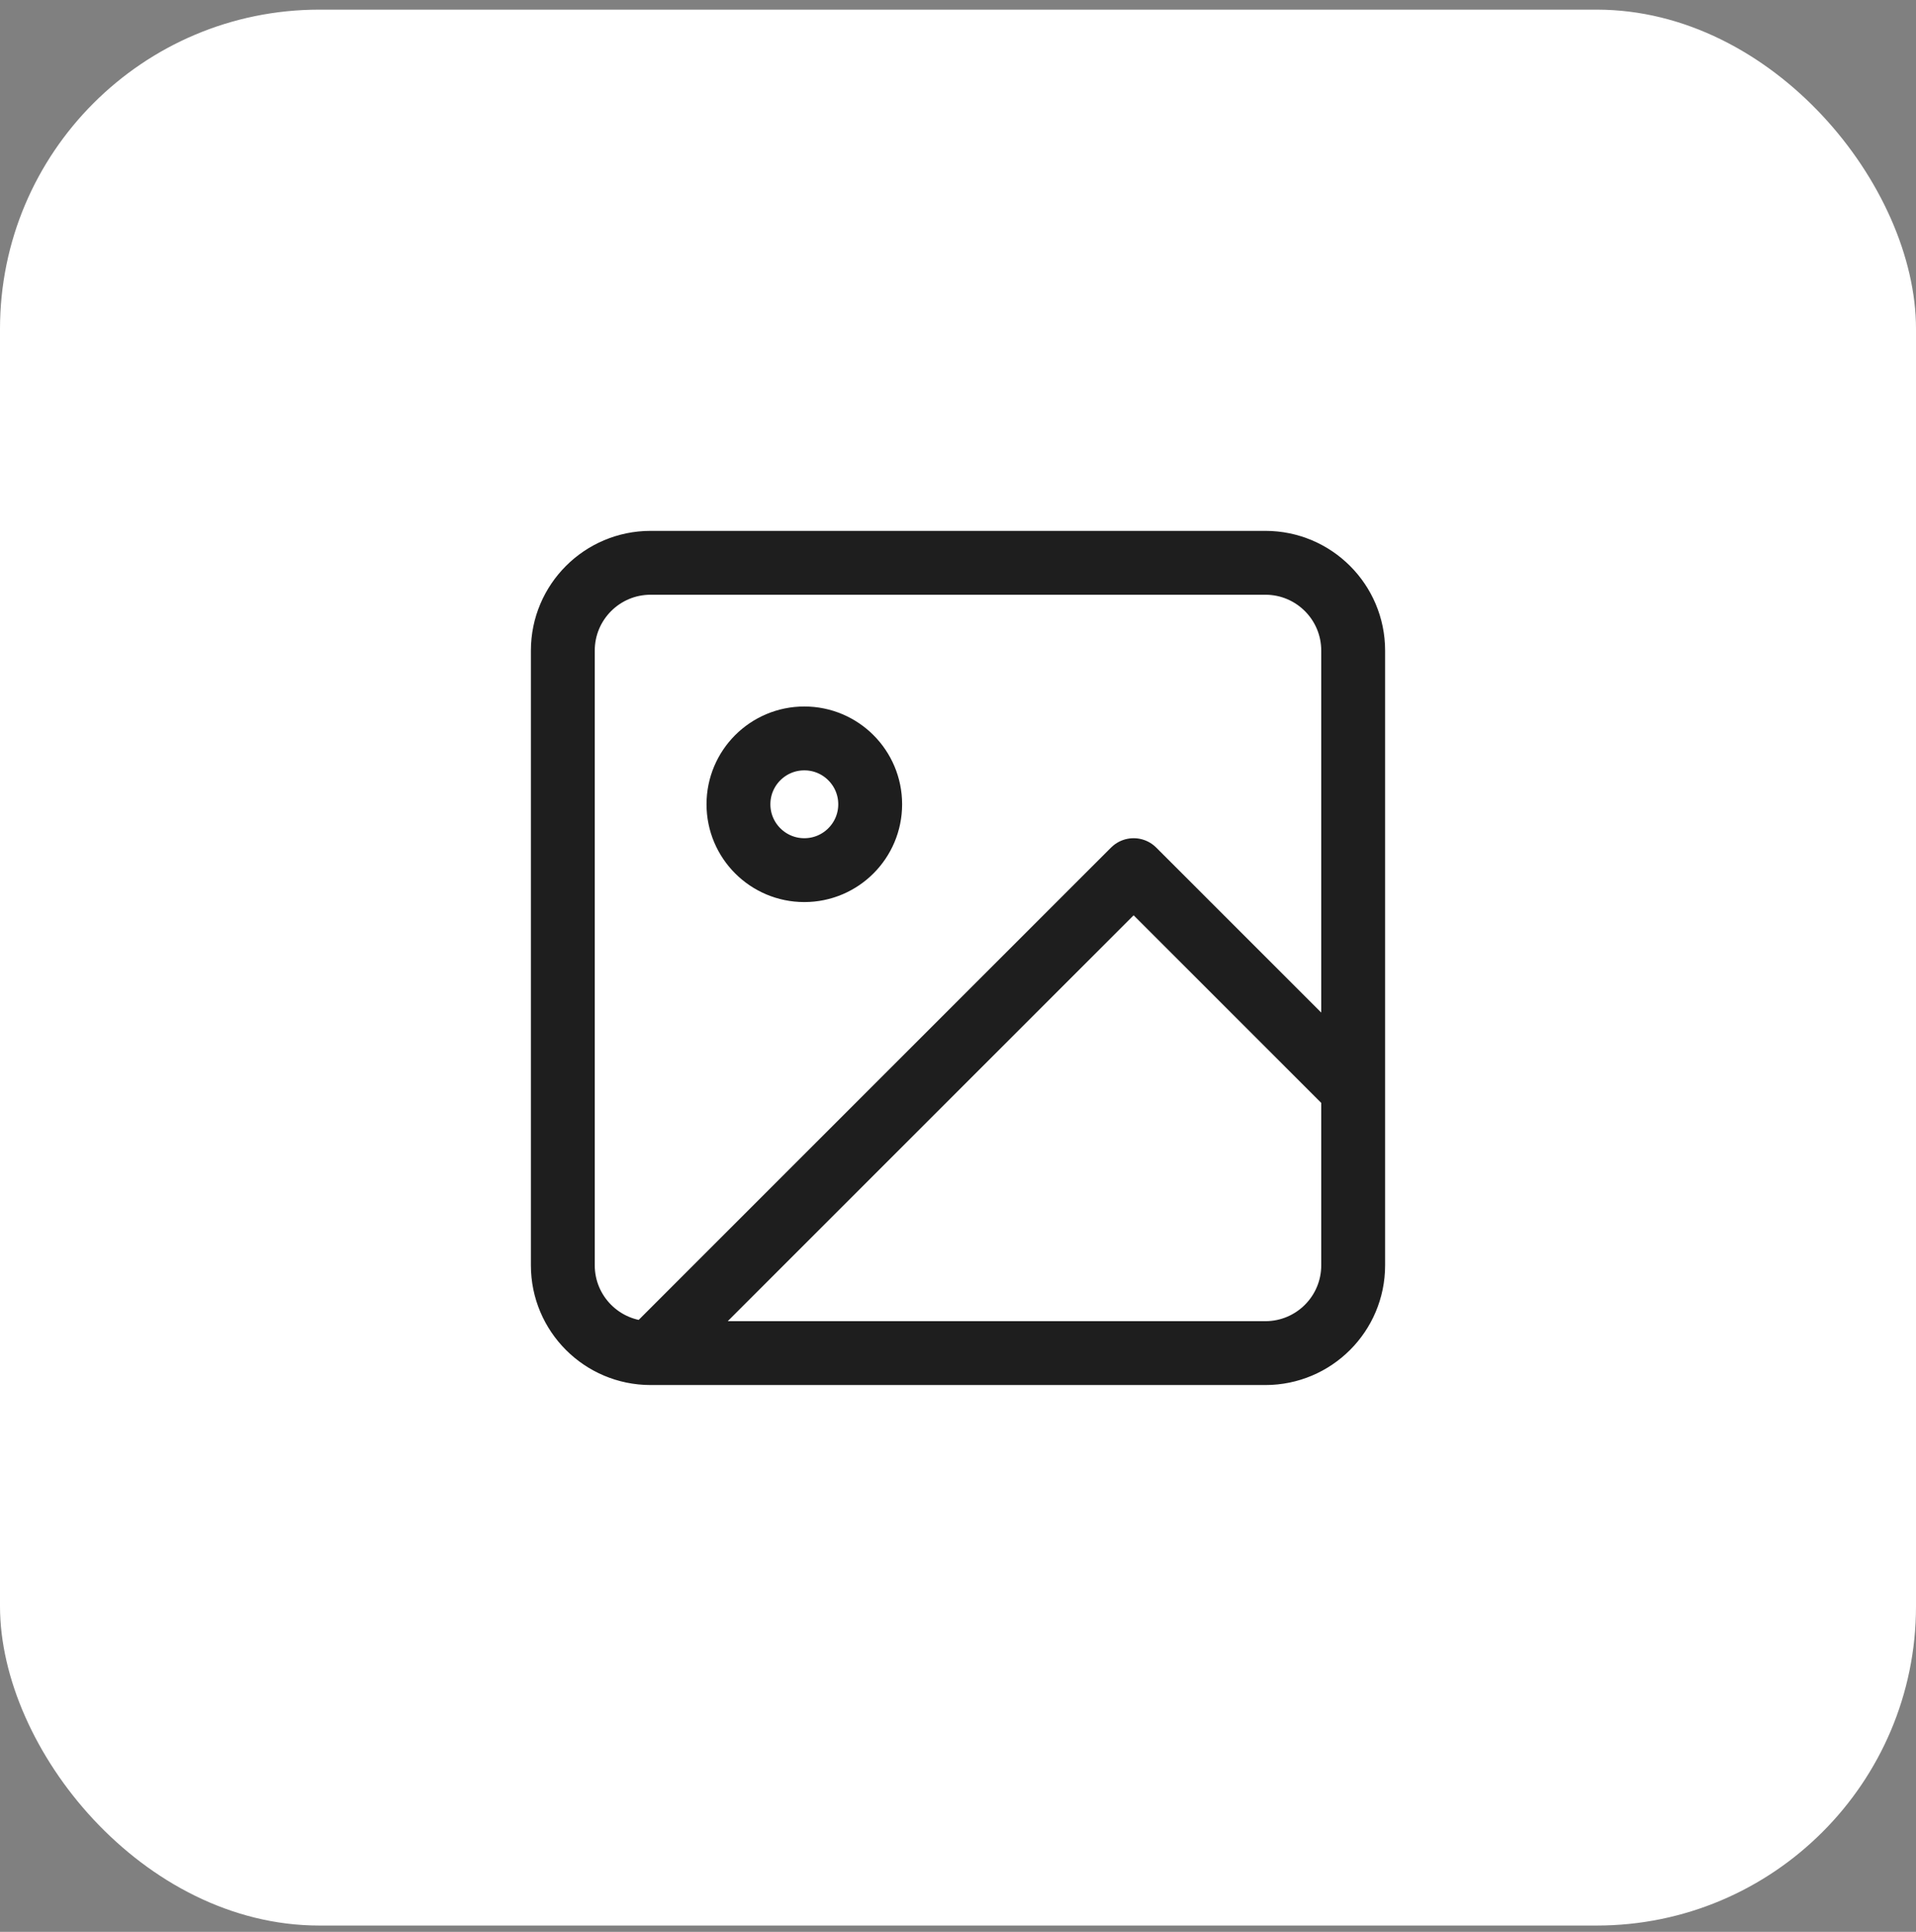 <svg width="120" height="121" viewBox="0 0 120 121" fill="none" xmlns="http://www.w3.org/2000/svg">
<rect x="0" y="0" width="120" height="121" fill="#808080" stroke="none"/>
<rect y="0.604" width="120" height="120" rx="20" fill="white"/>
<path d="M40.75 84.75H79.25C82.288 84.75 84.75 82.288 84.75 79.25V40.75C84.75 37.712 82.288 35.25 79.25 35.25H40.75C37.712 35.25 35.25 37.712 35.25 40.75V79.25C35.25 82.288 37.712 84.75 40.75 84.75ZM40.75 84.75L71 54.5L84.75 68.25M54.5 50.375C54.5 52.653 52.653 54.5 50.375 54.5C48.097 54.5 46.25 52.653 46.25 50.375C46.25 48.097 48.097 46.25 50.375 46.25C52.653 46.25 54.5 48.097 54.5 50.375Z" stroke="#1E1E1E" stroke-width="4" stroke-linecap="round" stroke-linejoin="round"/>
</svg>
